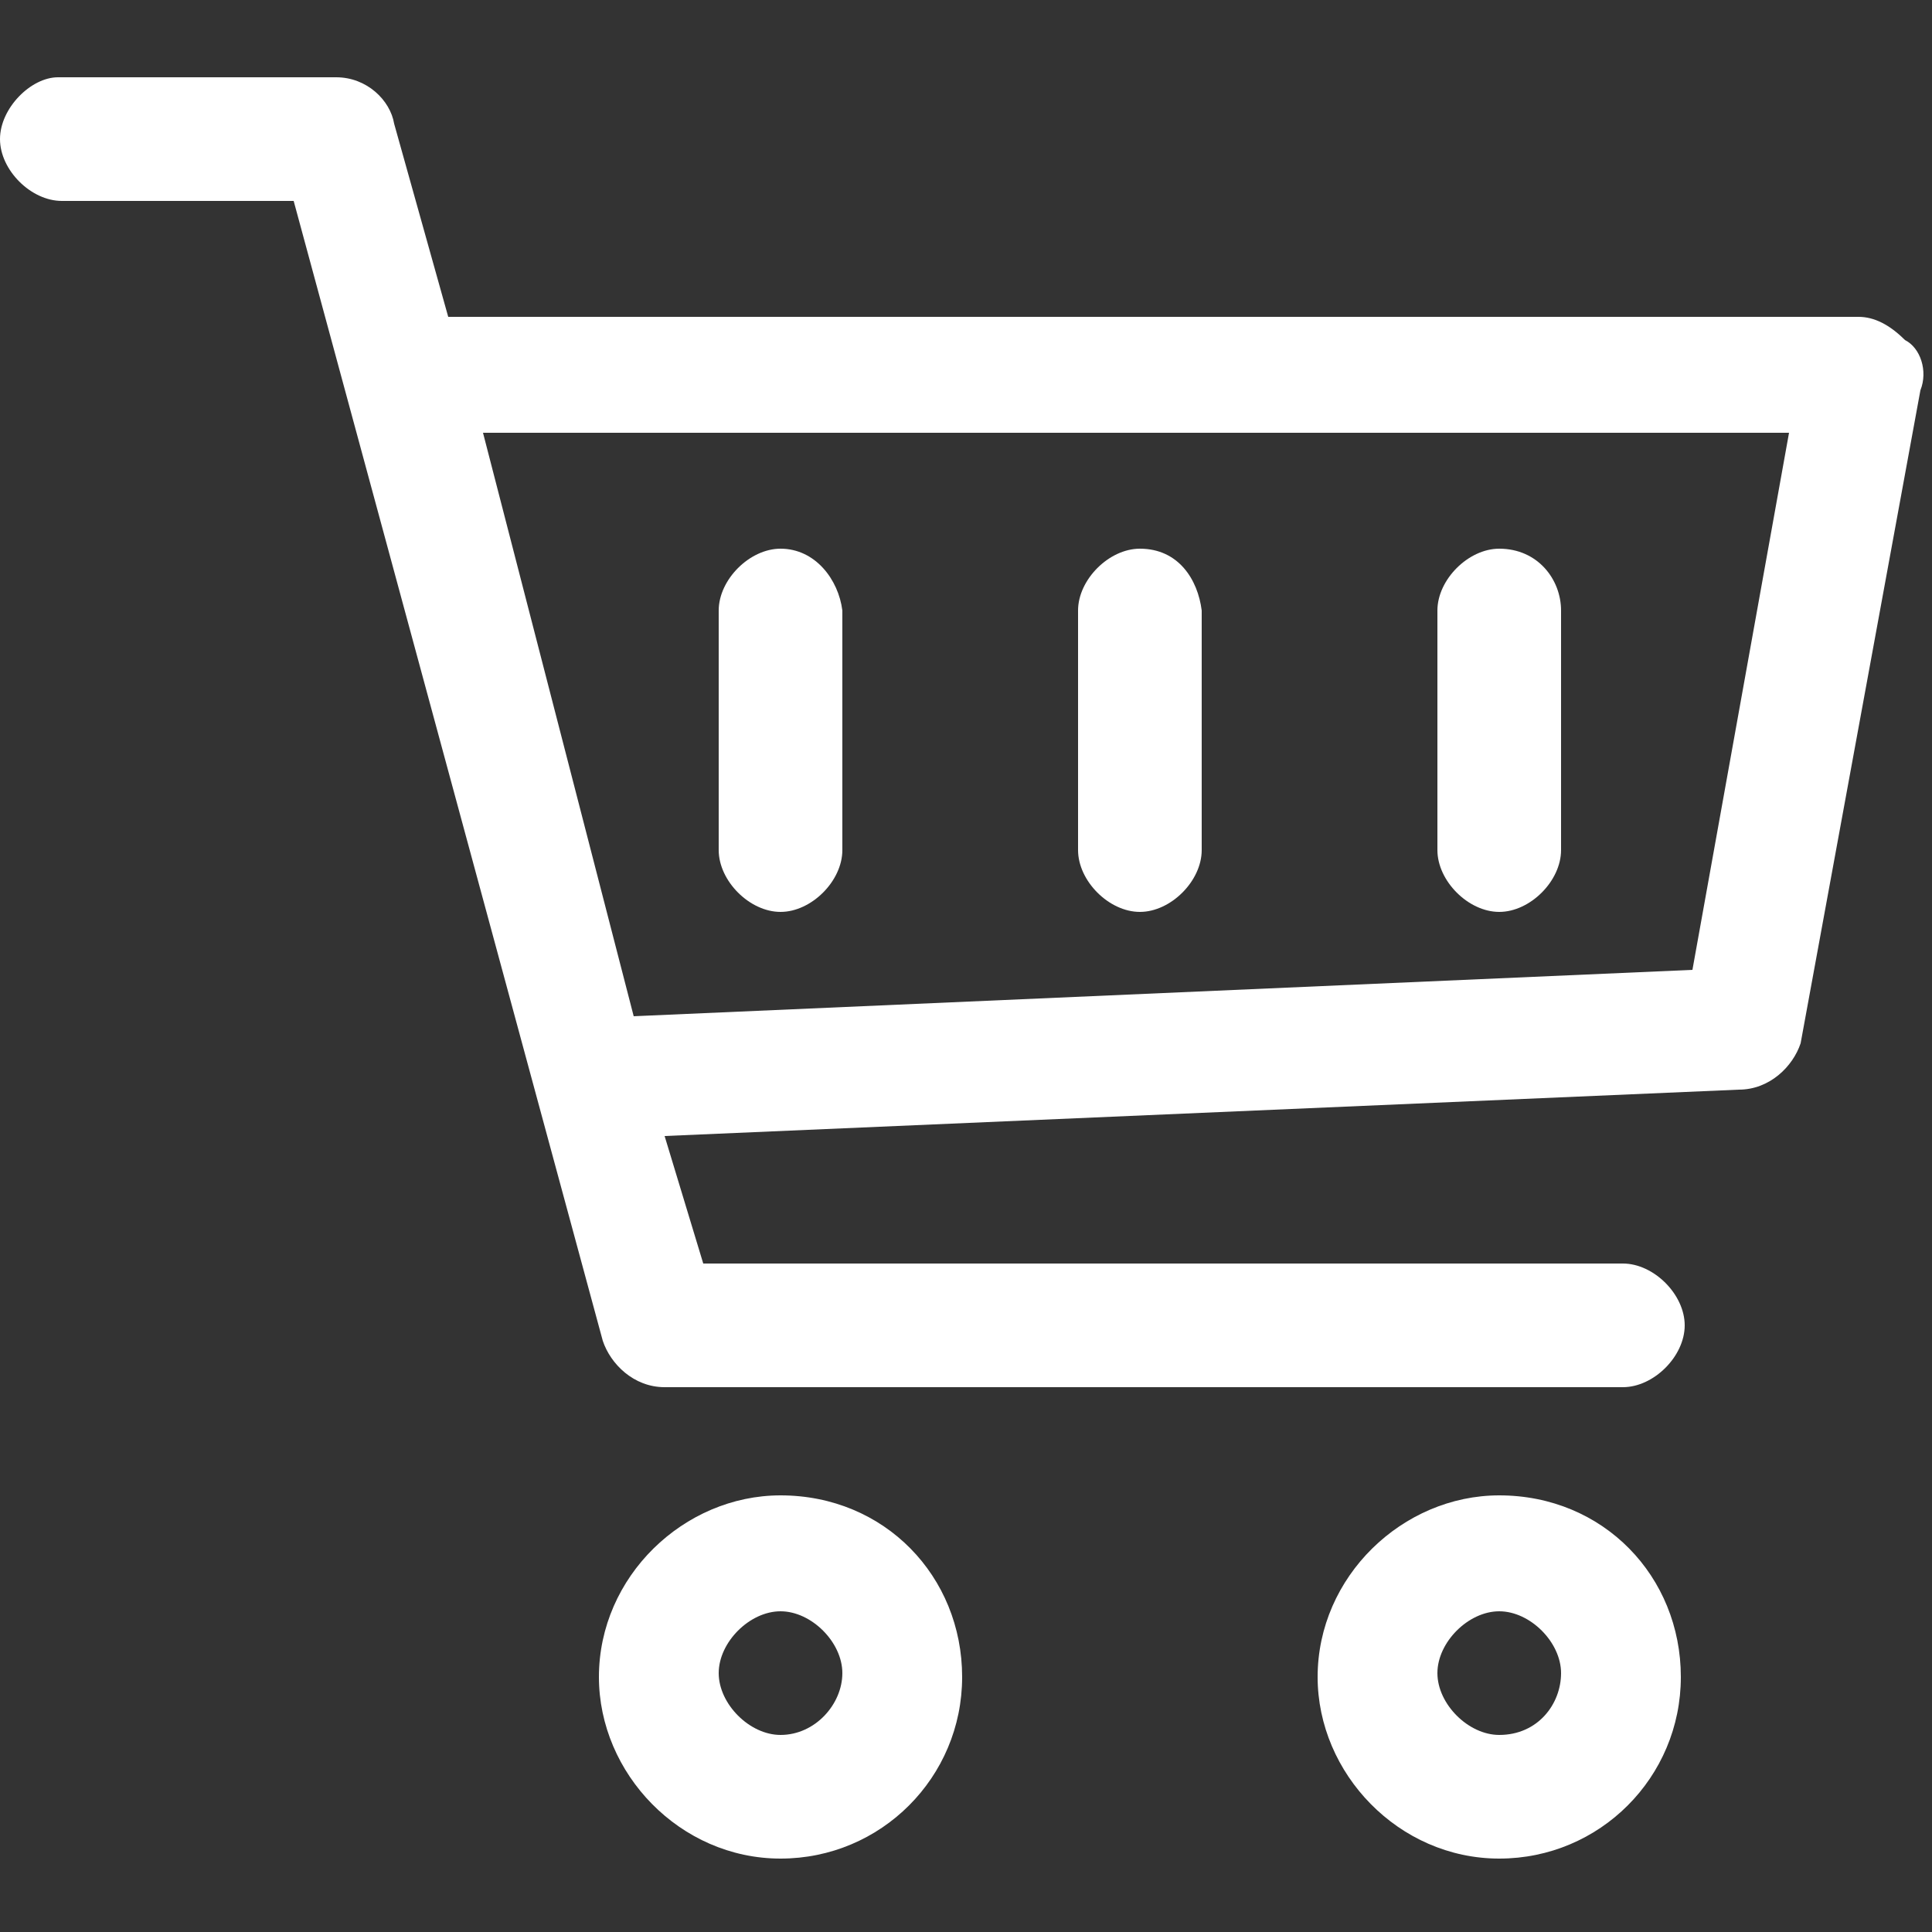 <?xml version="1.0" encoding="utf-8"?>
<!-- Generator: Adobe Illustrator 23.0.0, SVG Export Plug-In . SVG Version: 6.00 Build 0)  -->
<svg version="1.1" id="Calque_1" xmlns="http://www.w3.org/2000/svg" xmlns:xlink="http://www.w3.org/1999/xlink" x="0px" y="0px"
	 viewBox="0 0 50 50" style="enable-background:new 0 0 50 50;" xml:space="preserve">
<rect x="0" y="0" width="50" height="50" fill="#333333" stroke="none"/>
<style type="text/css">
	.st0{fill:#FFFFFF;}
</style>
<g>
	<path class="st0" d="M20.2,38.7c-2.5,0-4.7,2.1-4.7,4.7c0,2.5,2.1,4.7,4.7,4.7s4.7-2.1,4.7-4.7S22.9,38.7,20.2,38.7z M20.2,44.9
		c-0.8,0-1.6-0.8-1.6-1.6s0.8-1.6,1.6-1.6c0.8,0,1.6,0.8,1.6,1.6S21.1,44.9,20.2,44.9z"/>
	<path class="st0" d="M38.8,38.7c-2.5,0-4.7,2.1-4.7,4.7c0,2.5,2.1,4.7,4.7,4.7s4.7-2.1,4.7-4.7S41.5,38.7,38.8,38.7z M38.8,44.9
		c-0.8,0-1.6-0.8-1.6-1.6s0.8-1.6,1.6-1.6s1.6,0.8,1.6,1.6S39.8,44.9,38.8,44.9z"/>
	<path class="st0" d="M49.3,8.8c-0.4-0.4-0.8-0.6-1.2-0.6H11.6l-1.4-5C10.1,2.6,9.5,2,8.7,2H1.5C0.8,2,0,2.8,0,3.6s0.8,1.6,1.6,1.6
		h6l8,29.5c0.2,0.6,0.8,1.2,1.6,1.2H42c0.8,0,1.6-0.8,1.6-1.6s-0.8-1.6-1.6-1.6H18.2l-1-3.3L45,28.2c0.8,0,1.4-0.6,1.6-1.2l3.1-16.9
		C49.9,9.6,49.7,9,49.3,8.8z M43.8,25.1l-27.4,1.2l-3.9-15.1h33.8L43.8,25.1z"/>
	<path class="st0" d="M38.8,14.2c-0.8,0-1.6,0.8-1.6,1.6V22c0,0.8,0.8,1.6,1.6,1.6s1.6-0.8,1.6-1.6v-6.2
		C40.4,15,39.8,14.2,38.8,14.2z"/>
	<path class="st0" d="M29.5,14.2c-0.8,0-1.6,0.8-1.6,1.6V22c0,0.8,0.8,1.6,1.6,1.6c0.8,0,1.6-0.8,1.6-1.6v-6.2
		C31,15,30.5,14.2,29.5,14.2z"/>
	<path class="st0" d="M20.2,14.2c-0.8,0-1.6,0.8-1.6,1.6V22c0,0.8,0.8,1.6,1.6,1.6c0.8,0,1.6-0.8,1.6-1.6v-6.2
		C21.7,15,21.1,14.2,20.2,14.2z"/>
</g>
</svg>
